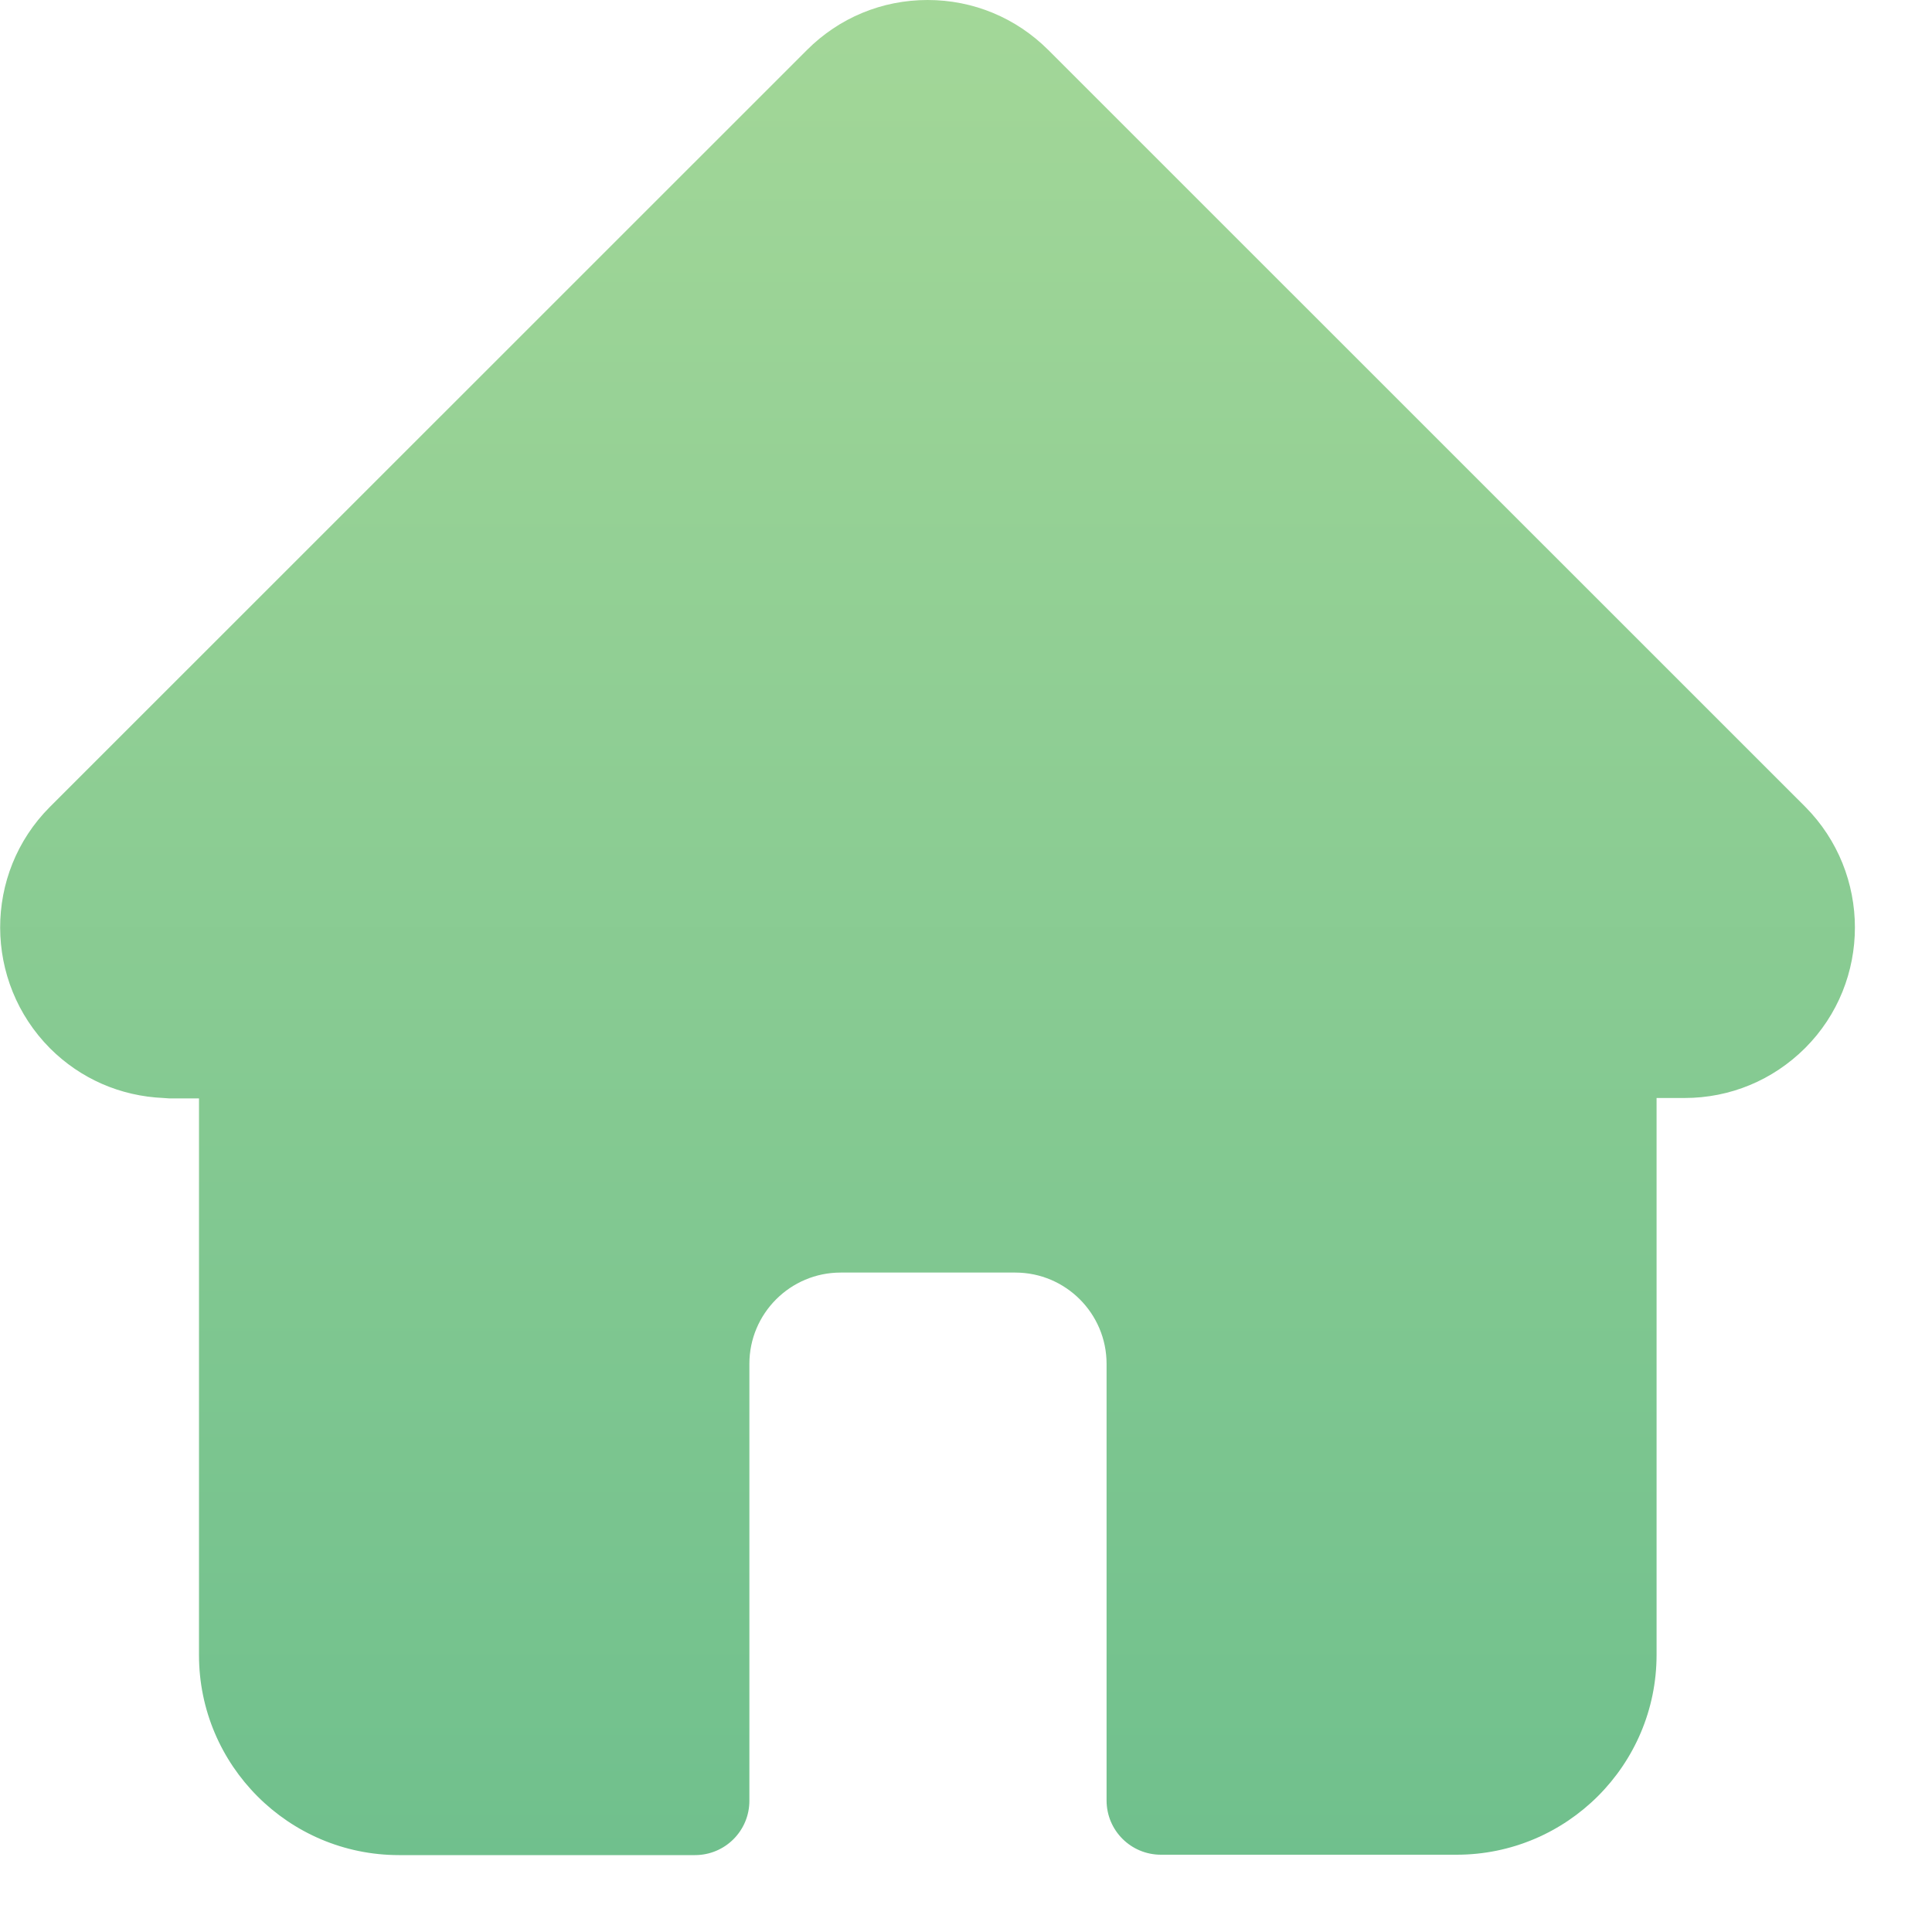 <svg width="25" height="25" viewBox="0 0 25 25" fill="none" xmlns="http://www.w3.org/2000/svg">
<path d="M23.359 10.439L13.565 0.647C13.147 0.23 12.594 0 12.003 0C11.412 0 10.859 0.23 10.442 0.647L0.653 10.434C0.648 10.439 0.648 10.439 0.643 10.444C-0.215 11.306 -0.21 12.703 0.648 13.566C1.042 13.959 1.557 14.184 2.115 14.208C2.139 14.208 2.162 14.213 2.186 14.213H2.575V21.417C2.575 22.842 3.733 24.005 5.163 24.005H8.993C9.382 24.005 9.697 23.691 9.697 23.302V17.648C9.697 16.997 10.226 16.467 10.878 16.467H13.138C13.79 16.467 14.319 16.997 14.319 17.648V23.297C14.319 23.686 14.633 24 15.023 24H18.848C20.274 24 21.436 22.842 21.436 21.413V14.208H21.797C22.388 14.208 22.941 13.978 23.359 13.561C24.217 12.703 24.217 11.302 23.359 10.439Z" fill="url(#paint0_linear)"/>
<defs>
<linearGradient id="paint0_linear" x1="12.002" y1="0" x2="12.002" y2="24.005" gradientUnits="userSpaceOnUse">
<stop stop-color="#A3D798"/>
<stop offset="1" stop-color="#70C08D"/>
</linearGradient>
</defs>
</svg>
